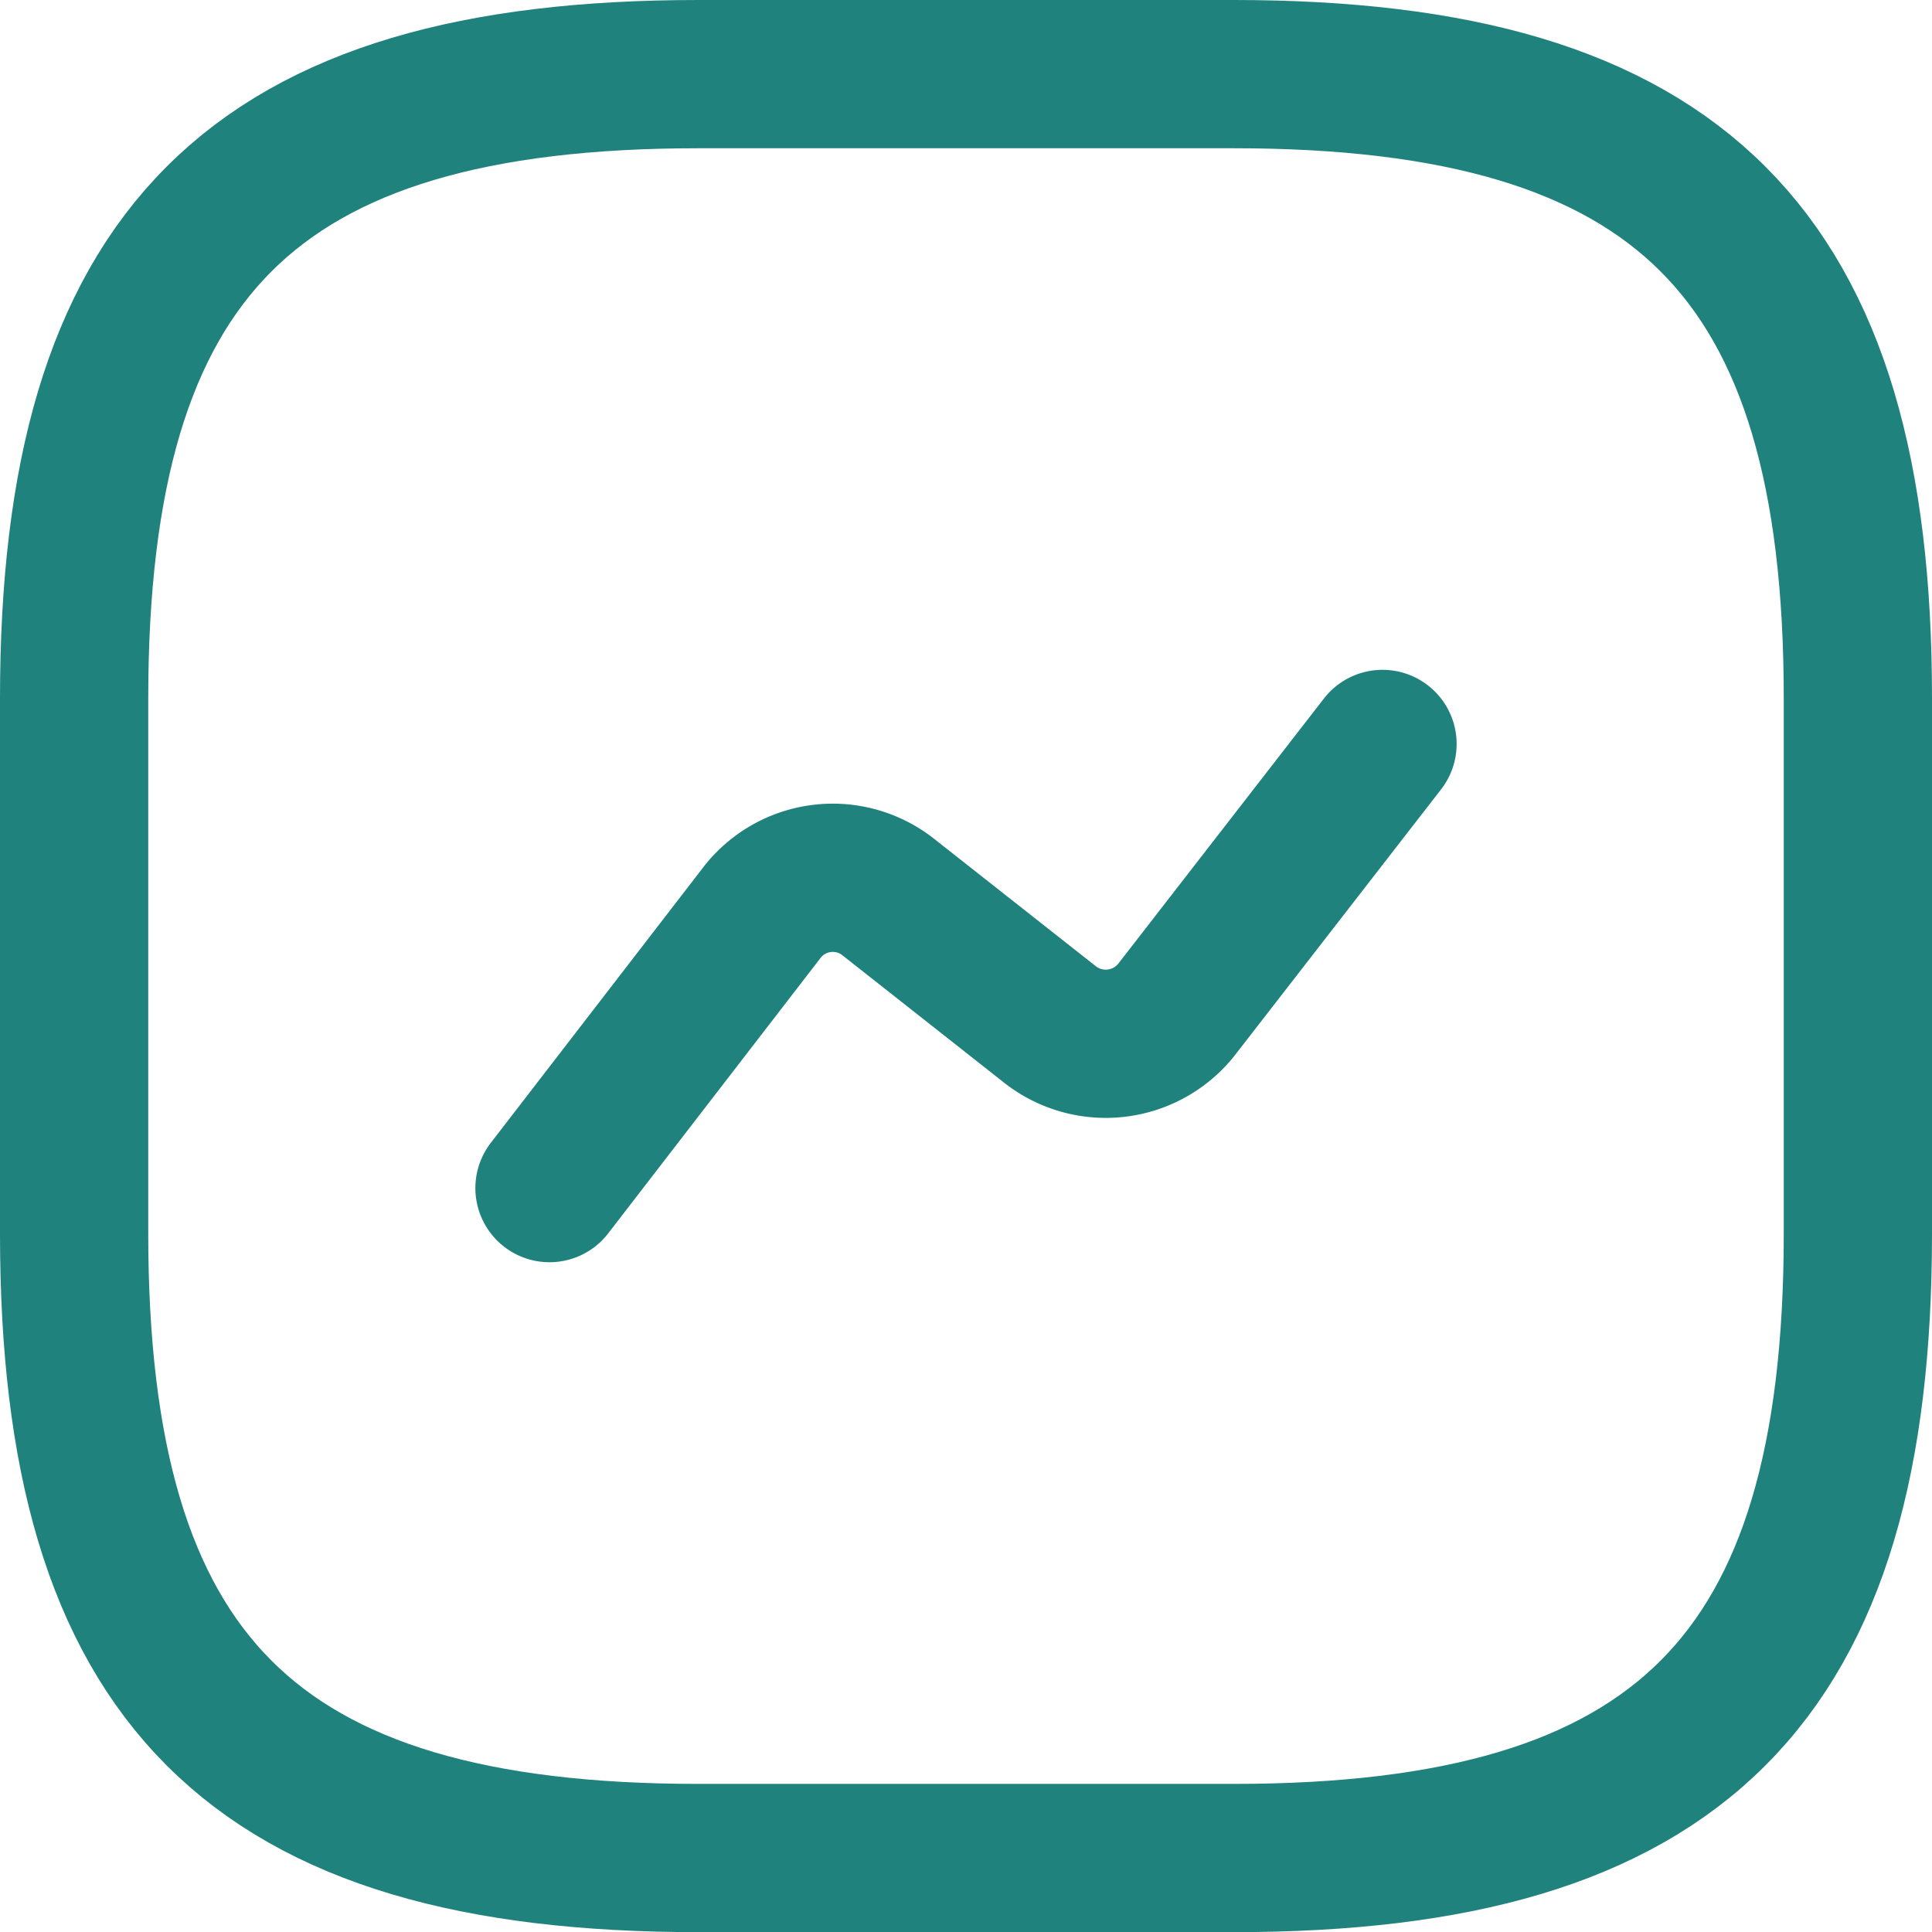 <svg xmlns="http://www.w3.org/2000/svg" width="39.097" height="39.097" viewBox="0 0 39.097 39.097">
  <g id="Group_2914" data-name="Group 2914" transform="translate(-4582.951 7034.049)">
    <path id="Vector" d="M12.634,36.1H23.463c9.024,0,12.634-3.61,12.634-12.634V12.634C36.1,3.61,32.487,0,23.463,0H12.634C3.61,0,0,3.61,0,12.634V23.463C0,32.487,3.61,36.1,12.634,36.1Z" transform="translate(4584.451 -7032.549)" fill="none" stroke="#20827d" stroke-linecap="round" stroke-linejoin="round" stroke-width="3"/>
    <path id="Vector-2" data-name="Vector" d="M0,8.988,4.3,3.411A1.812,1.812,0,0,1,6.84,3.086l3.3,2.6a1.826,1.826,0,0,0,2.545-.307L16.857,0" transform="translate(4594.071 -7018.994)" fill="none" stroke="#20827d" stroke-linecap="round" stroke-linejoin="round" stroke-width="3"/>
  </g>
</svg>

